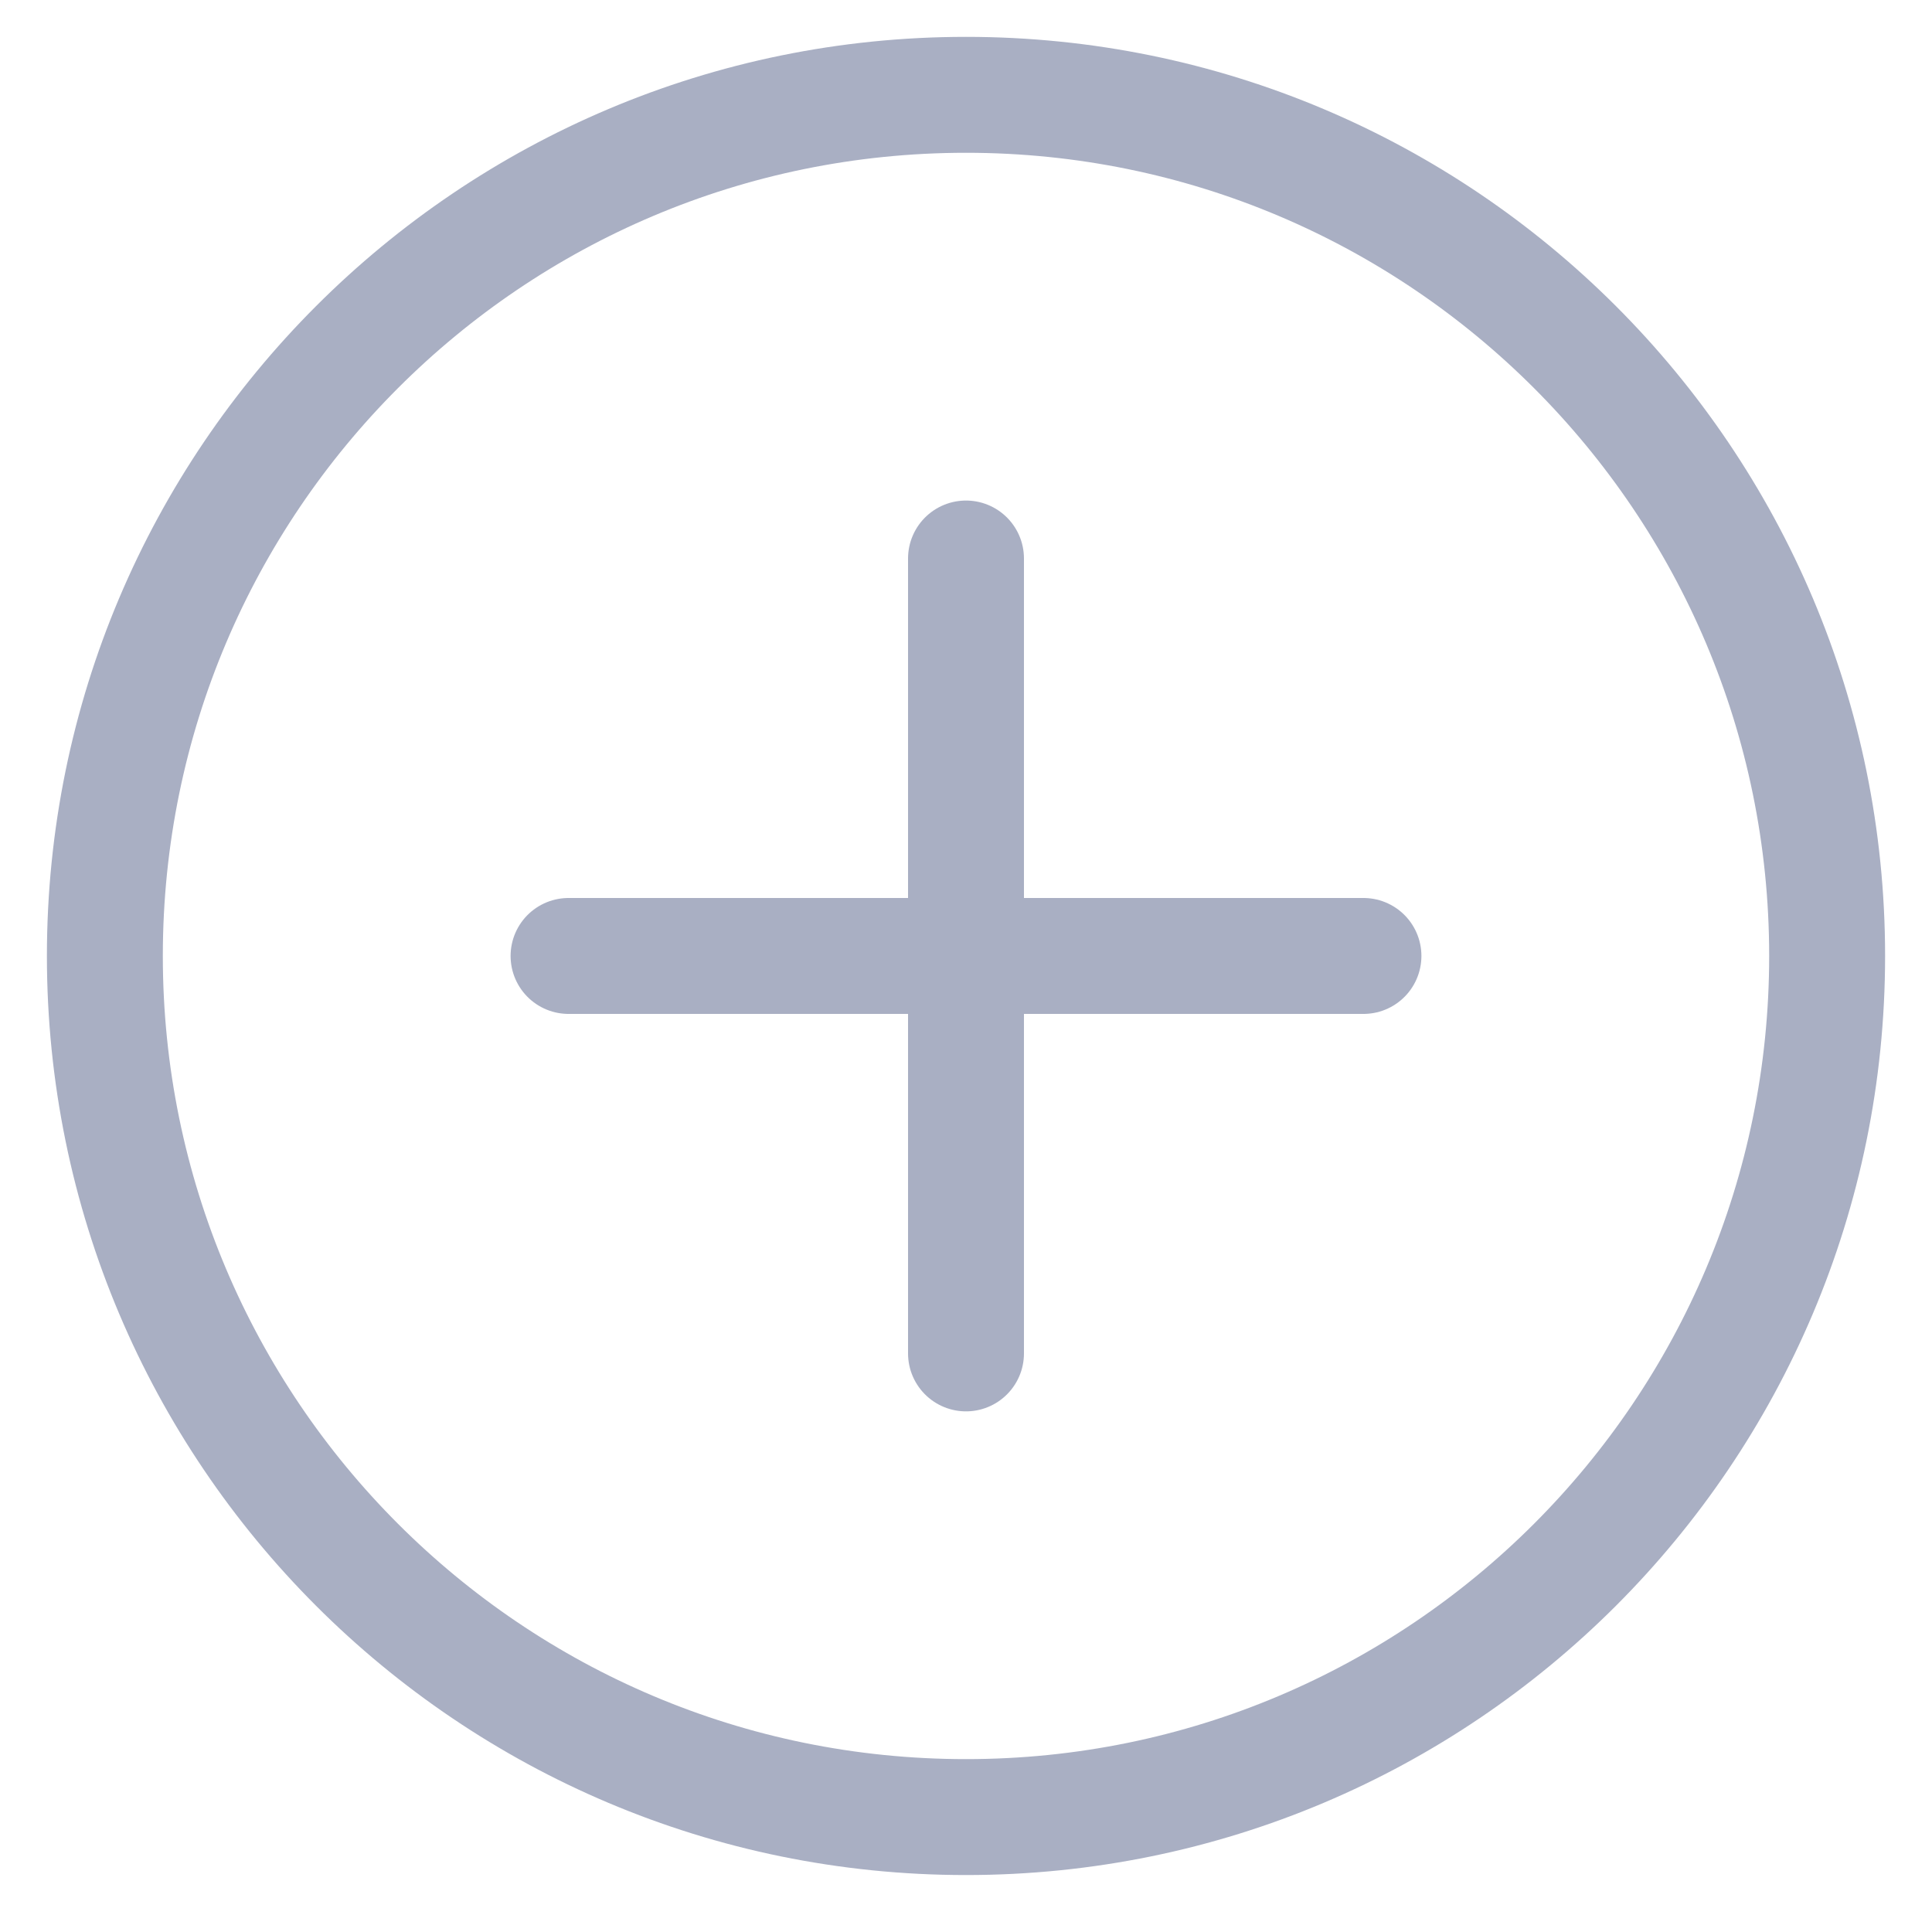 <svg width="25" height="25" viewBox="0 0 25 25" fill="none" xmlns="http://www.w3.org/2000/svg">
<g id="add-circle--button-remove-cross-add-buttons-plus-circle-+-mathematics-math" clip-path="url(#clip0_4362_6365)">
<g id="add-circle--button-remove-cross-add-buttons-plus-circle-+-mathematics-math_2">
<path id="Vector" d="M12.5 23.513C18.654 23.513 23.643 18.524 23.643 12.37C23.643 6.216 18.654 1.227 12.5 1.227C6.346 1.227 1.357 6.216 1.357 12.37C1.357 18.524 6.346 23.513 12.5 23.513Z" stroke="#A9AFC3" stroke-width="1.5" stroke-linecap="round" stroke-linejoin="round"/>
<path id="Vector_2" d="M12.5 7.227V17.513" stroke="#A9AFC3" stroke-width="1.5" stroke-linecap="round" stroke-linejoin="round"/>
<path id="Vector_3" d="M7.357 12.37H17.643" stroke="#A9AFC3" stroke-width="1.5" stroke-linecap="round" stroke-linejoin="round"/>
</g>
</g>
<defs>
<clipPath id="clip0_4362_6365">
<rect width="24" height="24" fill="white" transform="translate(0.5 0.37)"/>
</clipPath>
</defs>
</svg>
